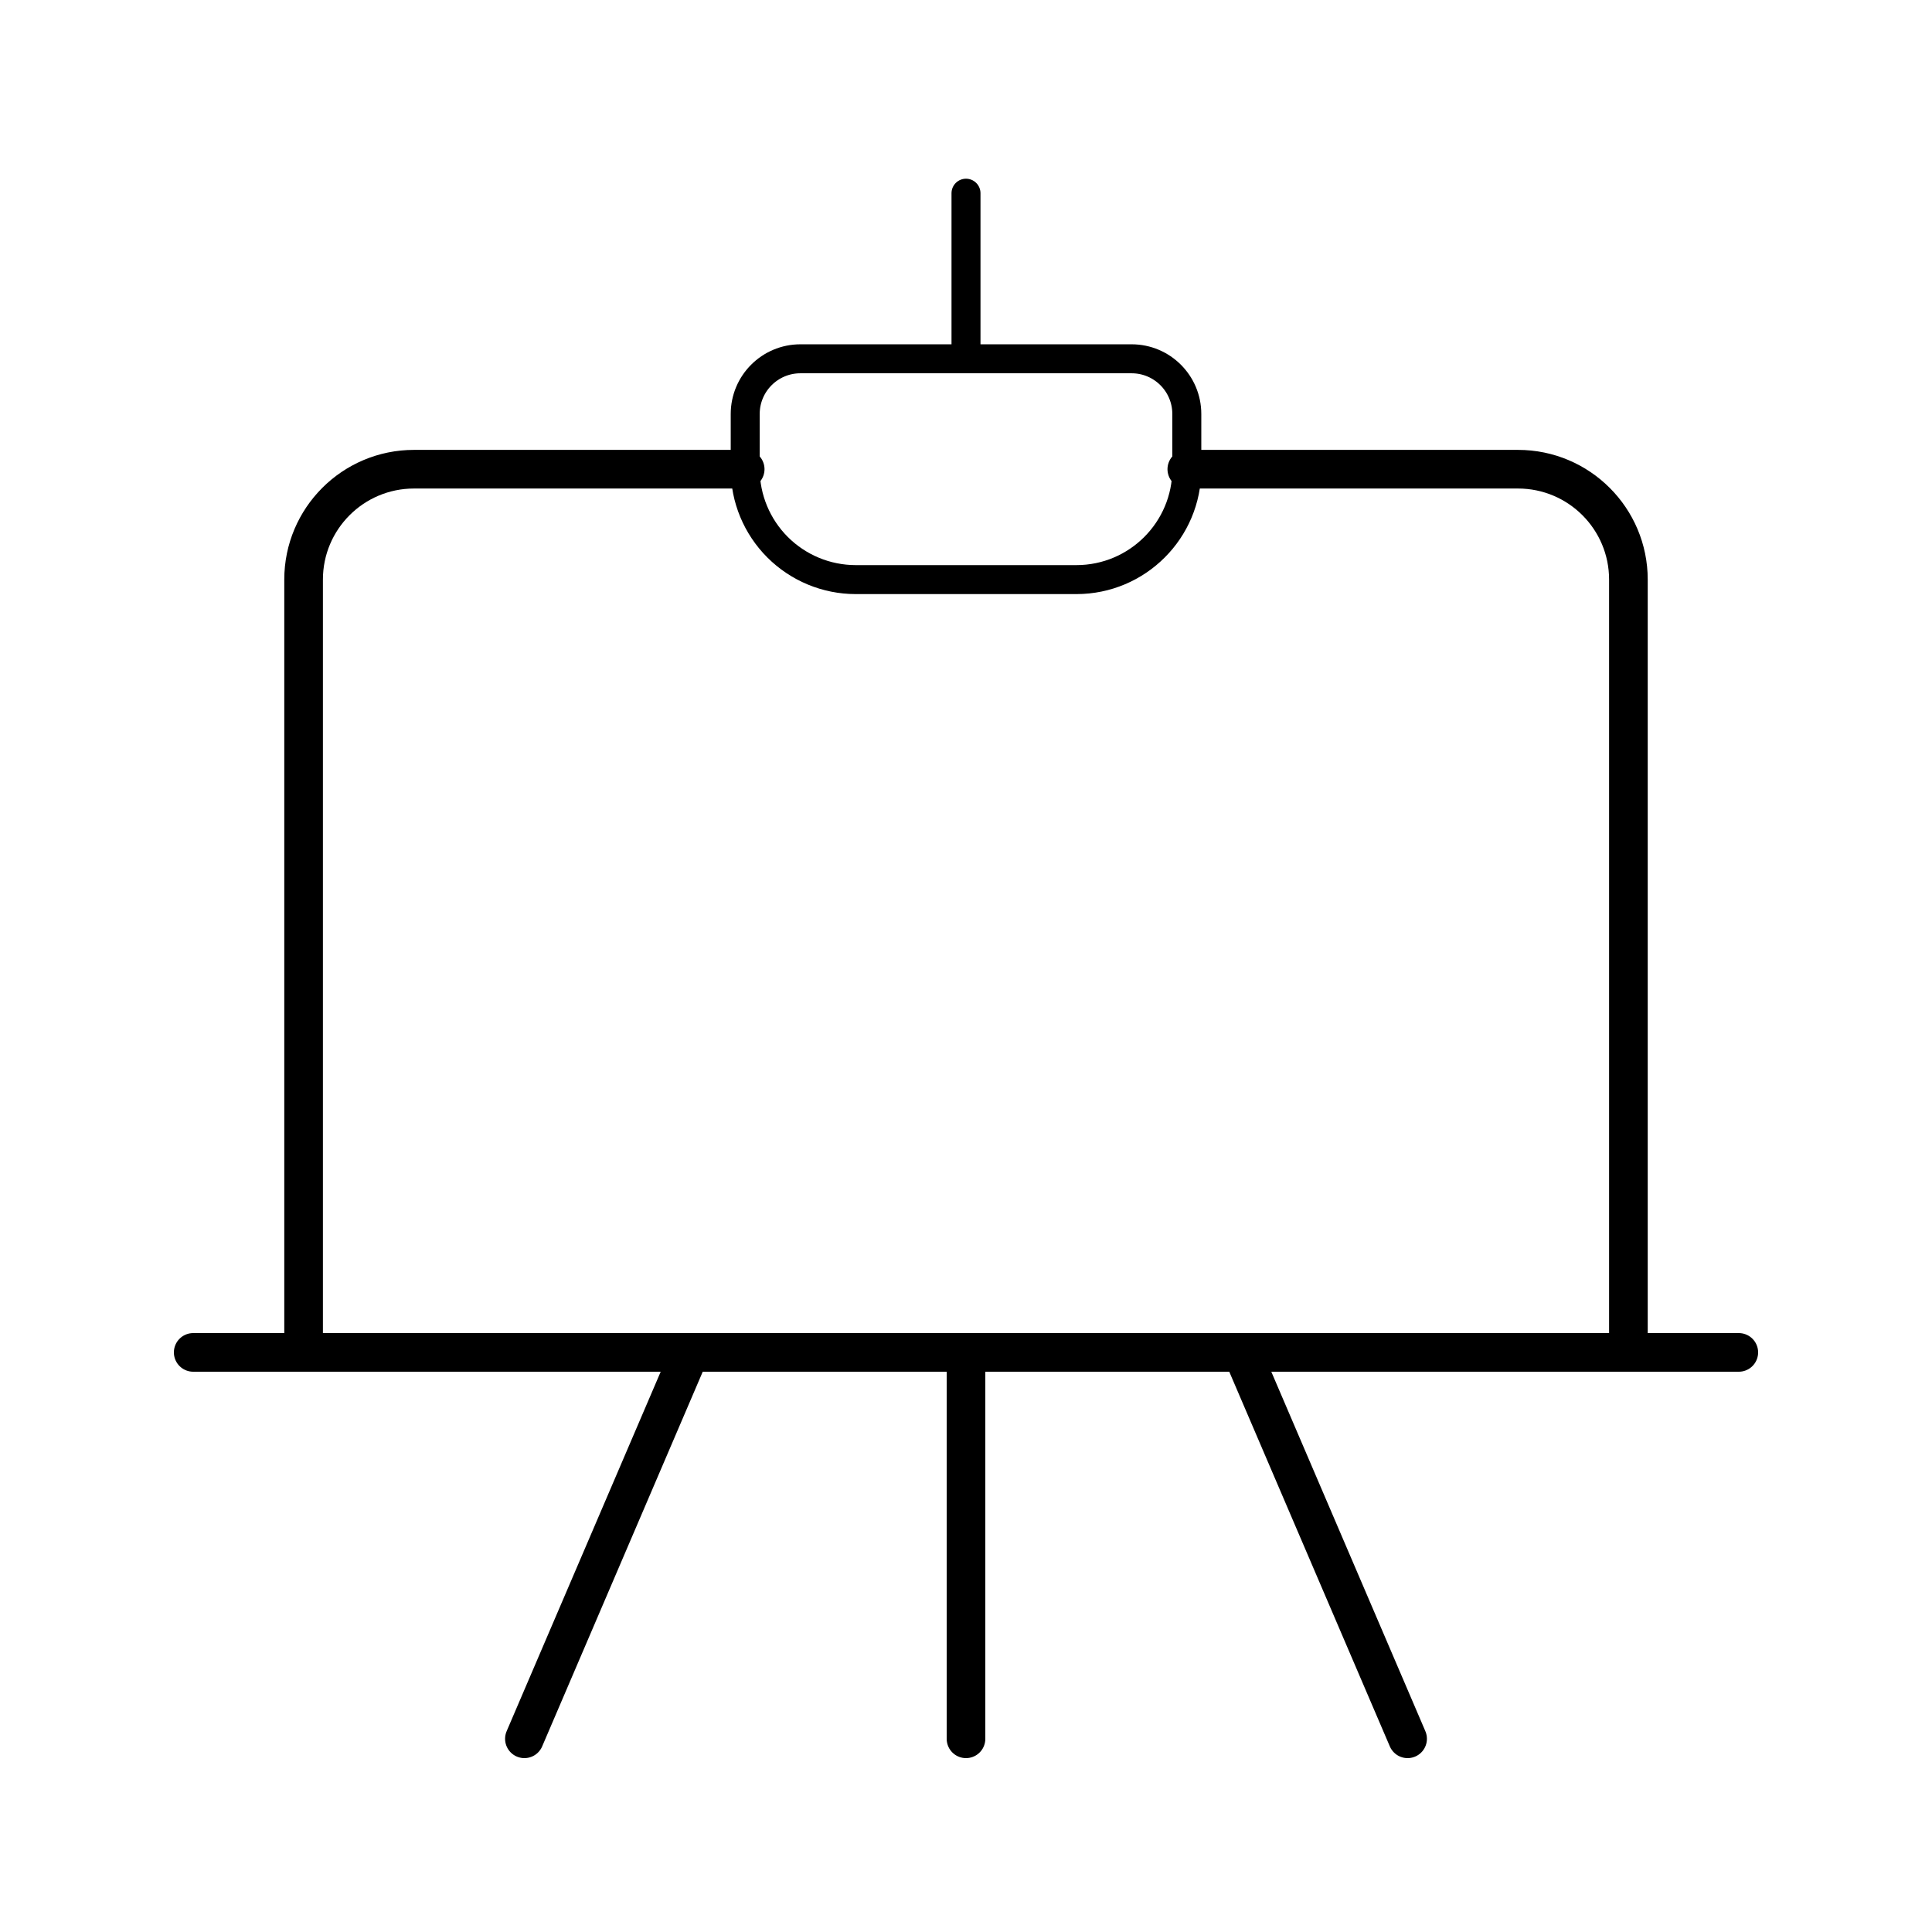 <?xml version="1.0" encoding="UTF-8"?> <svg xmlns="http://www.w3.org/2000/svg" width="100" height="100" viewBox="0 0 100 100" fill="none"><path d="M38.571 24.286H21.429C18.273 24.286 15.714 26.844 15.714 30V70H84.286V30C84.286 26.844 81.727 24.286 78.571 24.286H61.429M10 70H90M50 70V90M35.714 70L27.143 90M64.286 70L72.857 90" stroke="black" stroke-width="2" stroke-linecap="round" stroke-linejoin="round"></path><path d="M50 10V18.571M55.714 30H44.286C42.771 29.998 41.319 29.395 40.247 28.324C39.176 27.253 38.573 25.801 38.572 24.286V21.429C38.572 19.851 39.851 18.571 41.429 18.571H58.572C60.15 18.571 61.429 19.851 61.429 21.429V24.286C61.429 27.442 58.87 30 55.714 30Z" stroke="black" stroke-width="1.5" stroke-linecap="round" stroke-linejoin="round"></path></svg> 